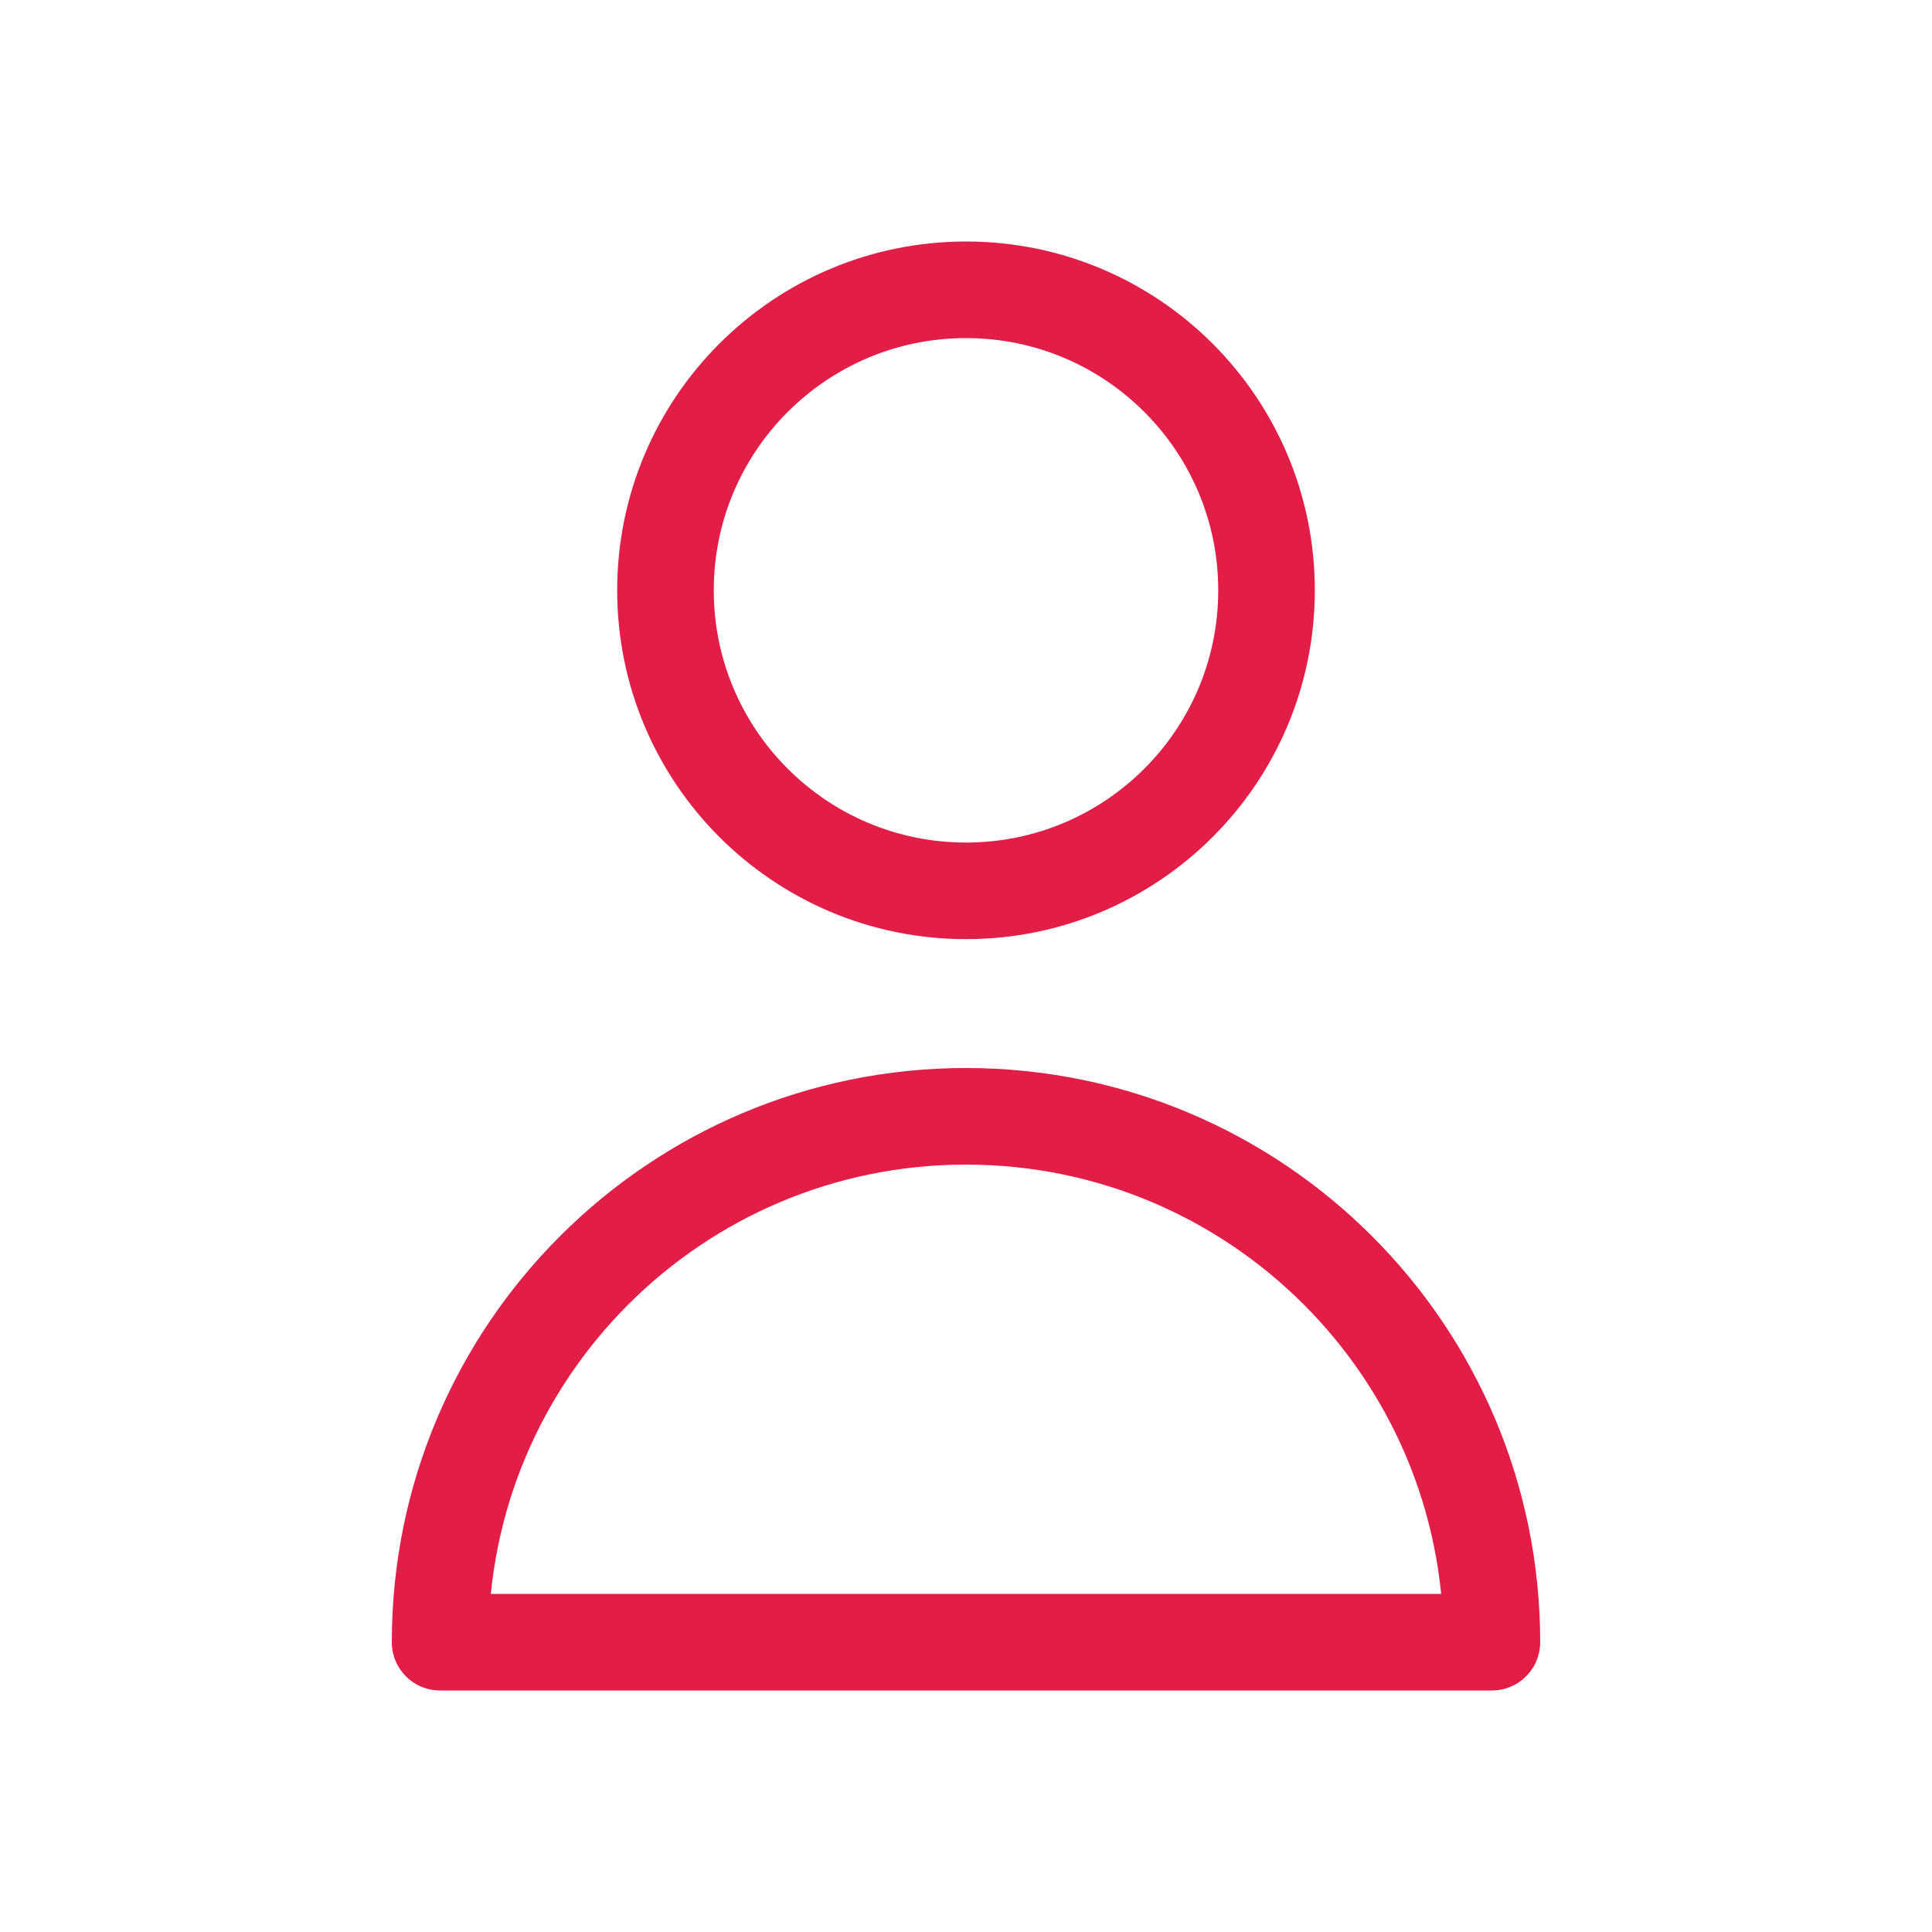 <svg width="20" height="20" viewBox="0 0 20 20" fill="none" xmlns="http://www.w3.org/2000/svg">
<path d="M13.111 6.111C13.111 7.829 11.718 9.222 10 9.222C8.282 9.222 6.889 7.829 6.889 6.111C6.889 4.393 8.282 3 10 3C11.718 3 13.111 4.393 13.111 6.111Z" stroke="#E11D48" stroke-linecap="round" stroke-linejoin="round"/>
<path d="M10 11.556C6.993 11.556 4.556 13.993 4.556 17H15.444C15.444 13.993 13.007 11.556 10 11.556Z" stroke="#E11D48" stroke-linecap="round" stroke-linejoin="round"/>
</svg>
